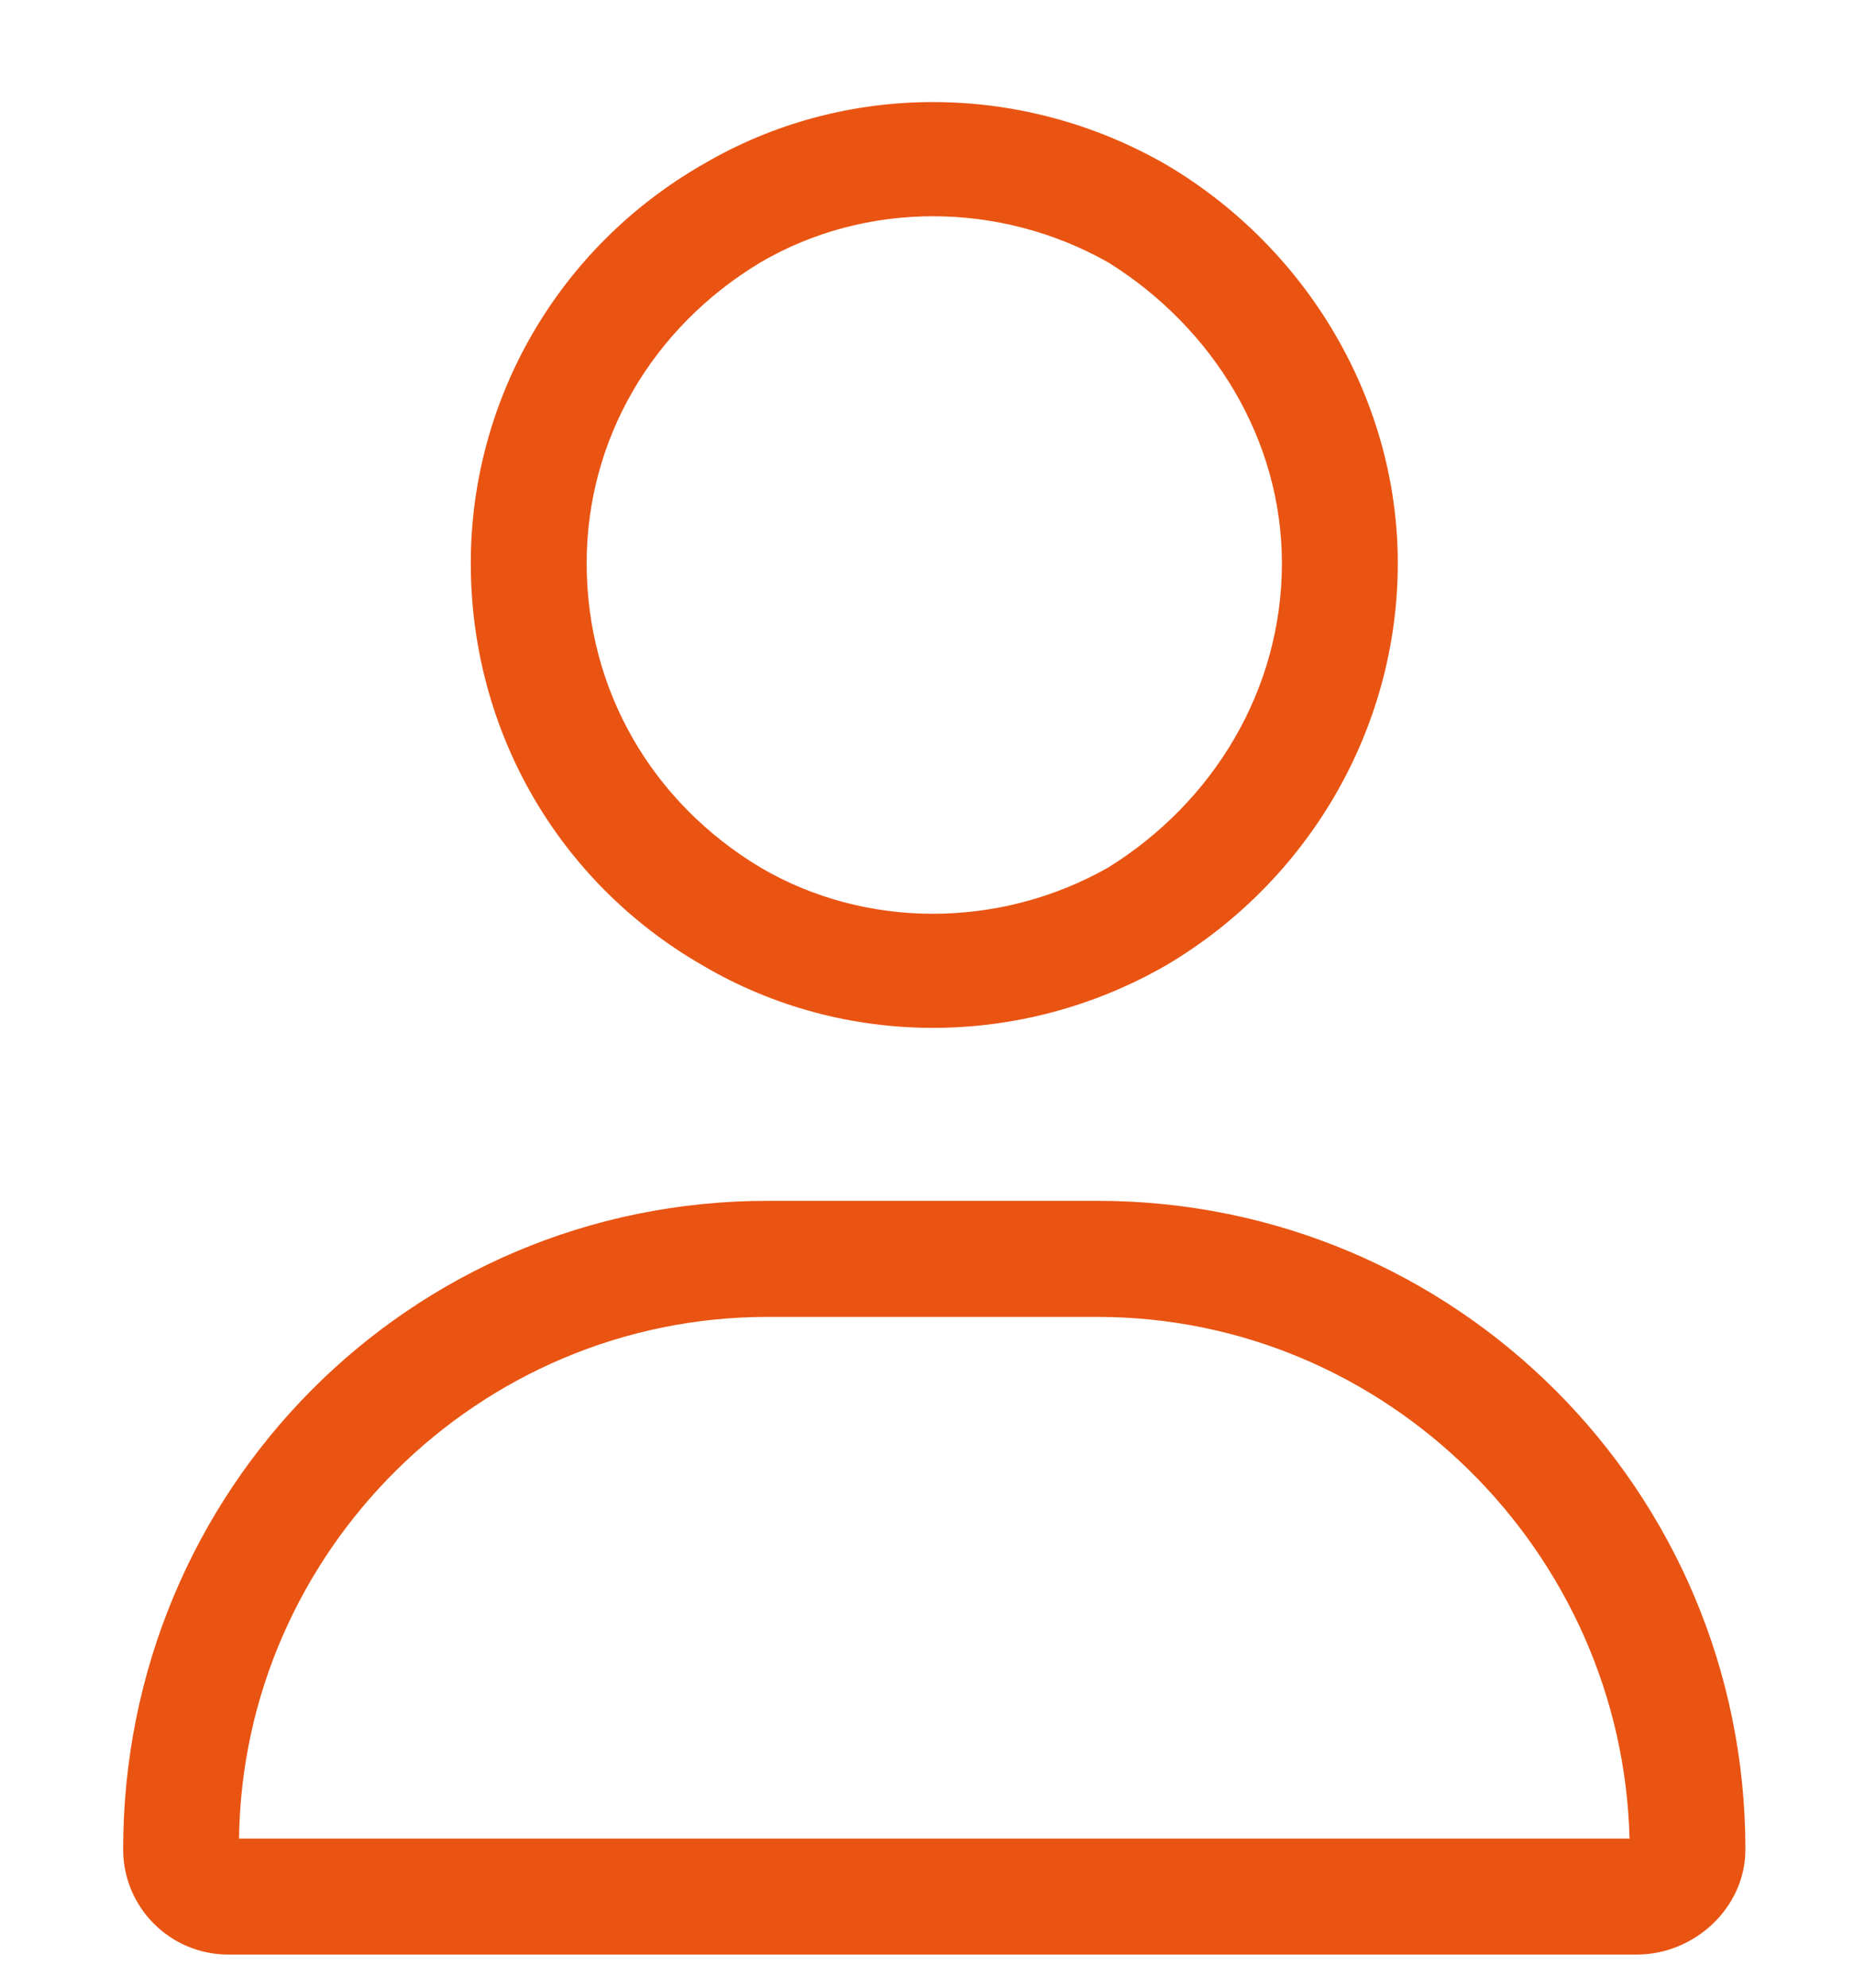 <svg width="14" height="15" viewBox="0 0 14 15" fill="none" xmlns="http://www.w3.org/2000/svg">
<path d="M9.68 4.25C9.68 3.32 9.161 2.473 8.368 1.98C7.547 1.516 6.536 1.516 5.743 1.98C4.922 2.473 4.43 3.32 4.43 4.25C4.43 5.207 4.922 6.055 5.743 6.547C6.536 7.012 7.547 7.012 8.368 6.547C9.161 6.055 9.68 5.207 9.68 4.25ZM3.555 4.25C3.555 3.02 4.211 1.871 5.305 1.242C6.372 0.613 7.711 0.613 8.805 1.242C9.872 1.871 10.555 3.02 10.555 4.25C10.555 5.508 9.872 6.656 8.805 7.285C7.711 7.914 6.372 7.914 5.305 7.285C4.211 6.656 3.555 5.508 3.555 4.25ZM1.805 13.875H12.305C12.251 11.715 10.473 9.938 8.286 9.938H5.797C3.61 9.938 1.833 11.715 1.805 13.875ZM0.93 13.957C0.93 11.25 3.09 9.062 5.797 9.062H8.286C10.993 9.062 13.18 11.25 13.18 13.957C13.18 14.395 12.797 14.75 12.36 14.75H1.723C1.286 14.75 0.93 14.395 0.93 13.957Z" fill="#E95412"/>
</svg>
